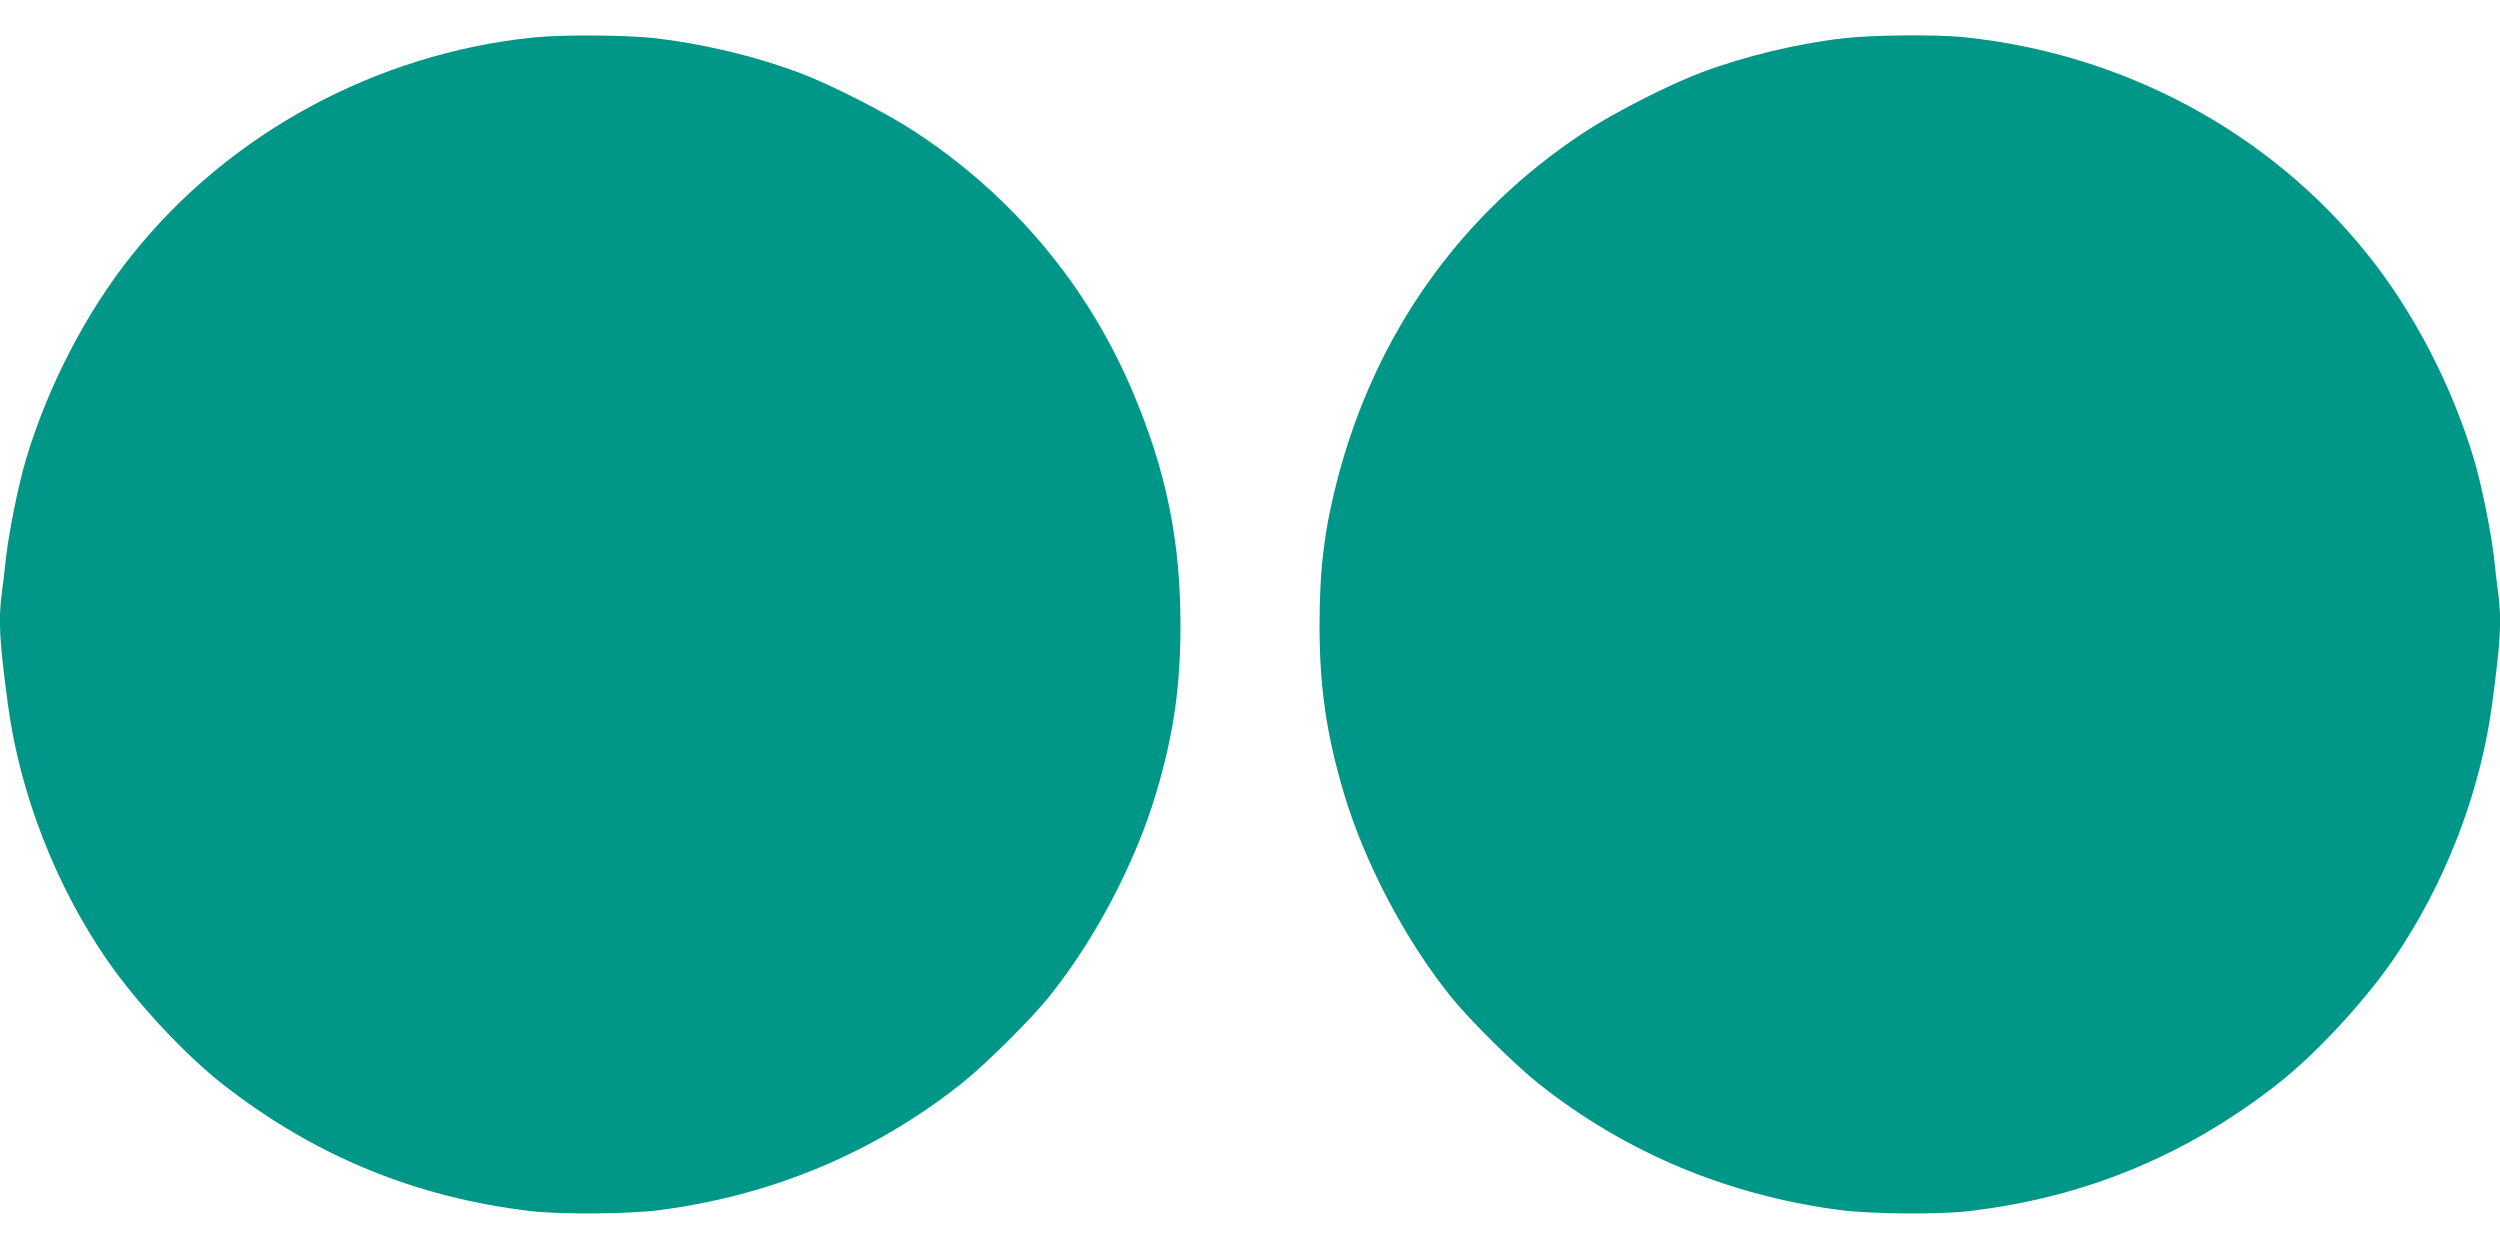 <?xml version="1.0" standalone="no"?>
<!DOCTYPE svg PUBLIC "-//W3C//DTD SVG 20010904//EN"
 "http://www.w3.org/TR/2001/REC-SVG-20010904/DTD/svg10.dtd">
<svg version="1.0" xmlns="http://www.w3.org/2000/svg"
 width="1280pt" height="640pt" viewBox="0 0 1280 640"
 preserveAspectRatio="xMidYMid meet">
<g transform="translate(0,640) scale(0.1,-0.1)"
fill="#009688" stroke="none">
<path d="M2730 6208 c-805 -83 -1557 -491 -2053 -1112 -237 -296 -434 -677
-546 -1055 -38 -129 -85 -363 -101 -501 -6 -58 -15 -138 -21 -178 -18 -139
-12 -245 32 -572 61 -454 244 -923 507 -1305 152 -220 400 -486 592 -636 469
-367 989 -581 1580 -650 153 -18 498 -15 655 5 574 74 1101 294 1545 646 124
98 358 330 454 450 235 294 440 685 546 1041 89 301 124 540 124 859 0 432
-73 790 -245 1195 -229 541 -611 999 -1109 1327 -149 99 -436 245 -601 307
-225 84 -494 148 -740 176 -146 16 -478 18 -619 3z"/>
<path d="M9438 6204 c-232 -26 -509 -93 -727 -175 -165 -62 -452 -208 -601
-307 -630 -415 -1064 -1025 -1260 -1767 -68 -259 -94 -465 -94 -755 0 -319 35
-558 124 -859 106 -356 311 -747 546 -1041 96 -120 330 -352 454 -450 444
-352 971 -572 1545 -646 157 -20 502 -23 655 -5 591 69 1111 283 1580 650 192
150 440 416 592 636 263 382 446 851 507 1305 44 327 50 433 32 572 -6 40 -15
120 -21 178 -16 138 -63 372 -101 501 -112 378 -309 759 -546 1055 -502 628
-1252 1031 -2072 1114 -139 14 -469 11 -613 -6z"/>
</g>
</svg>
